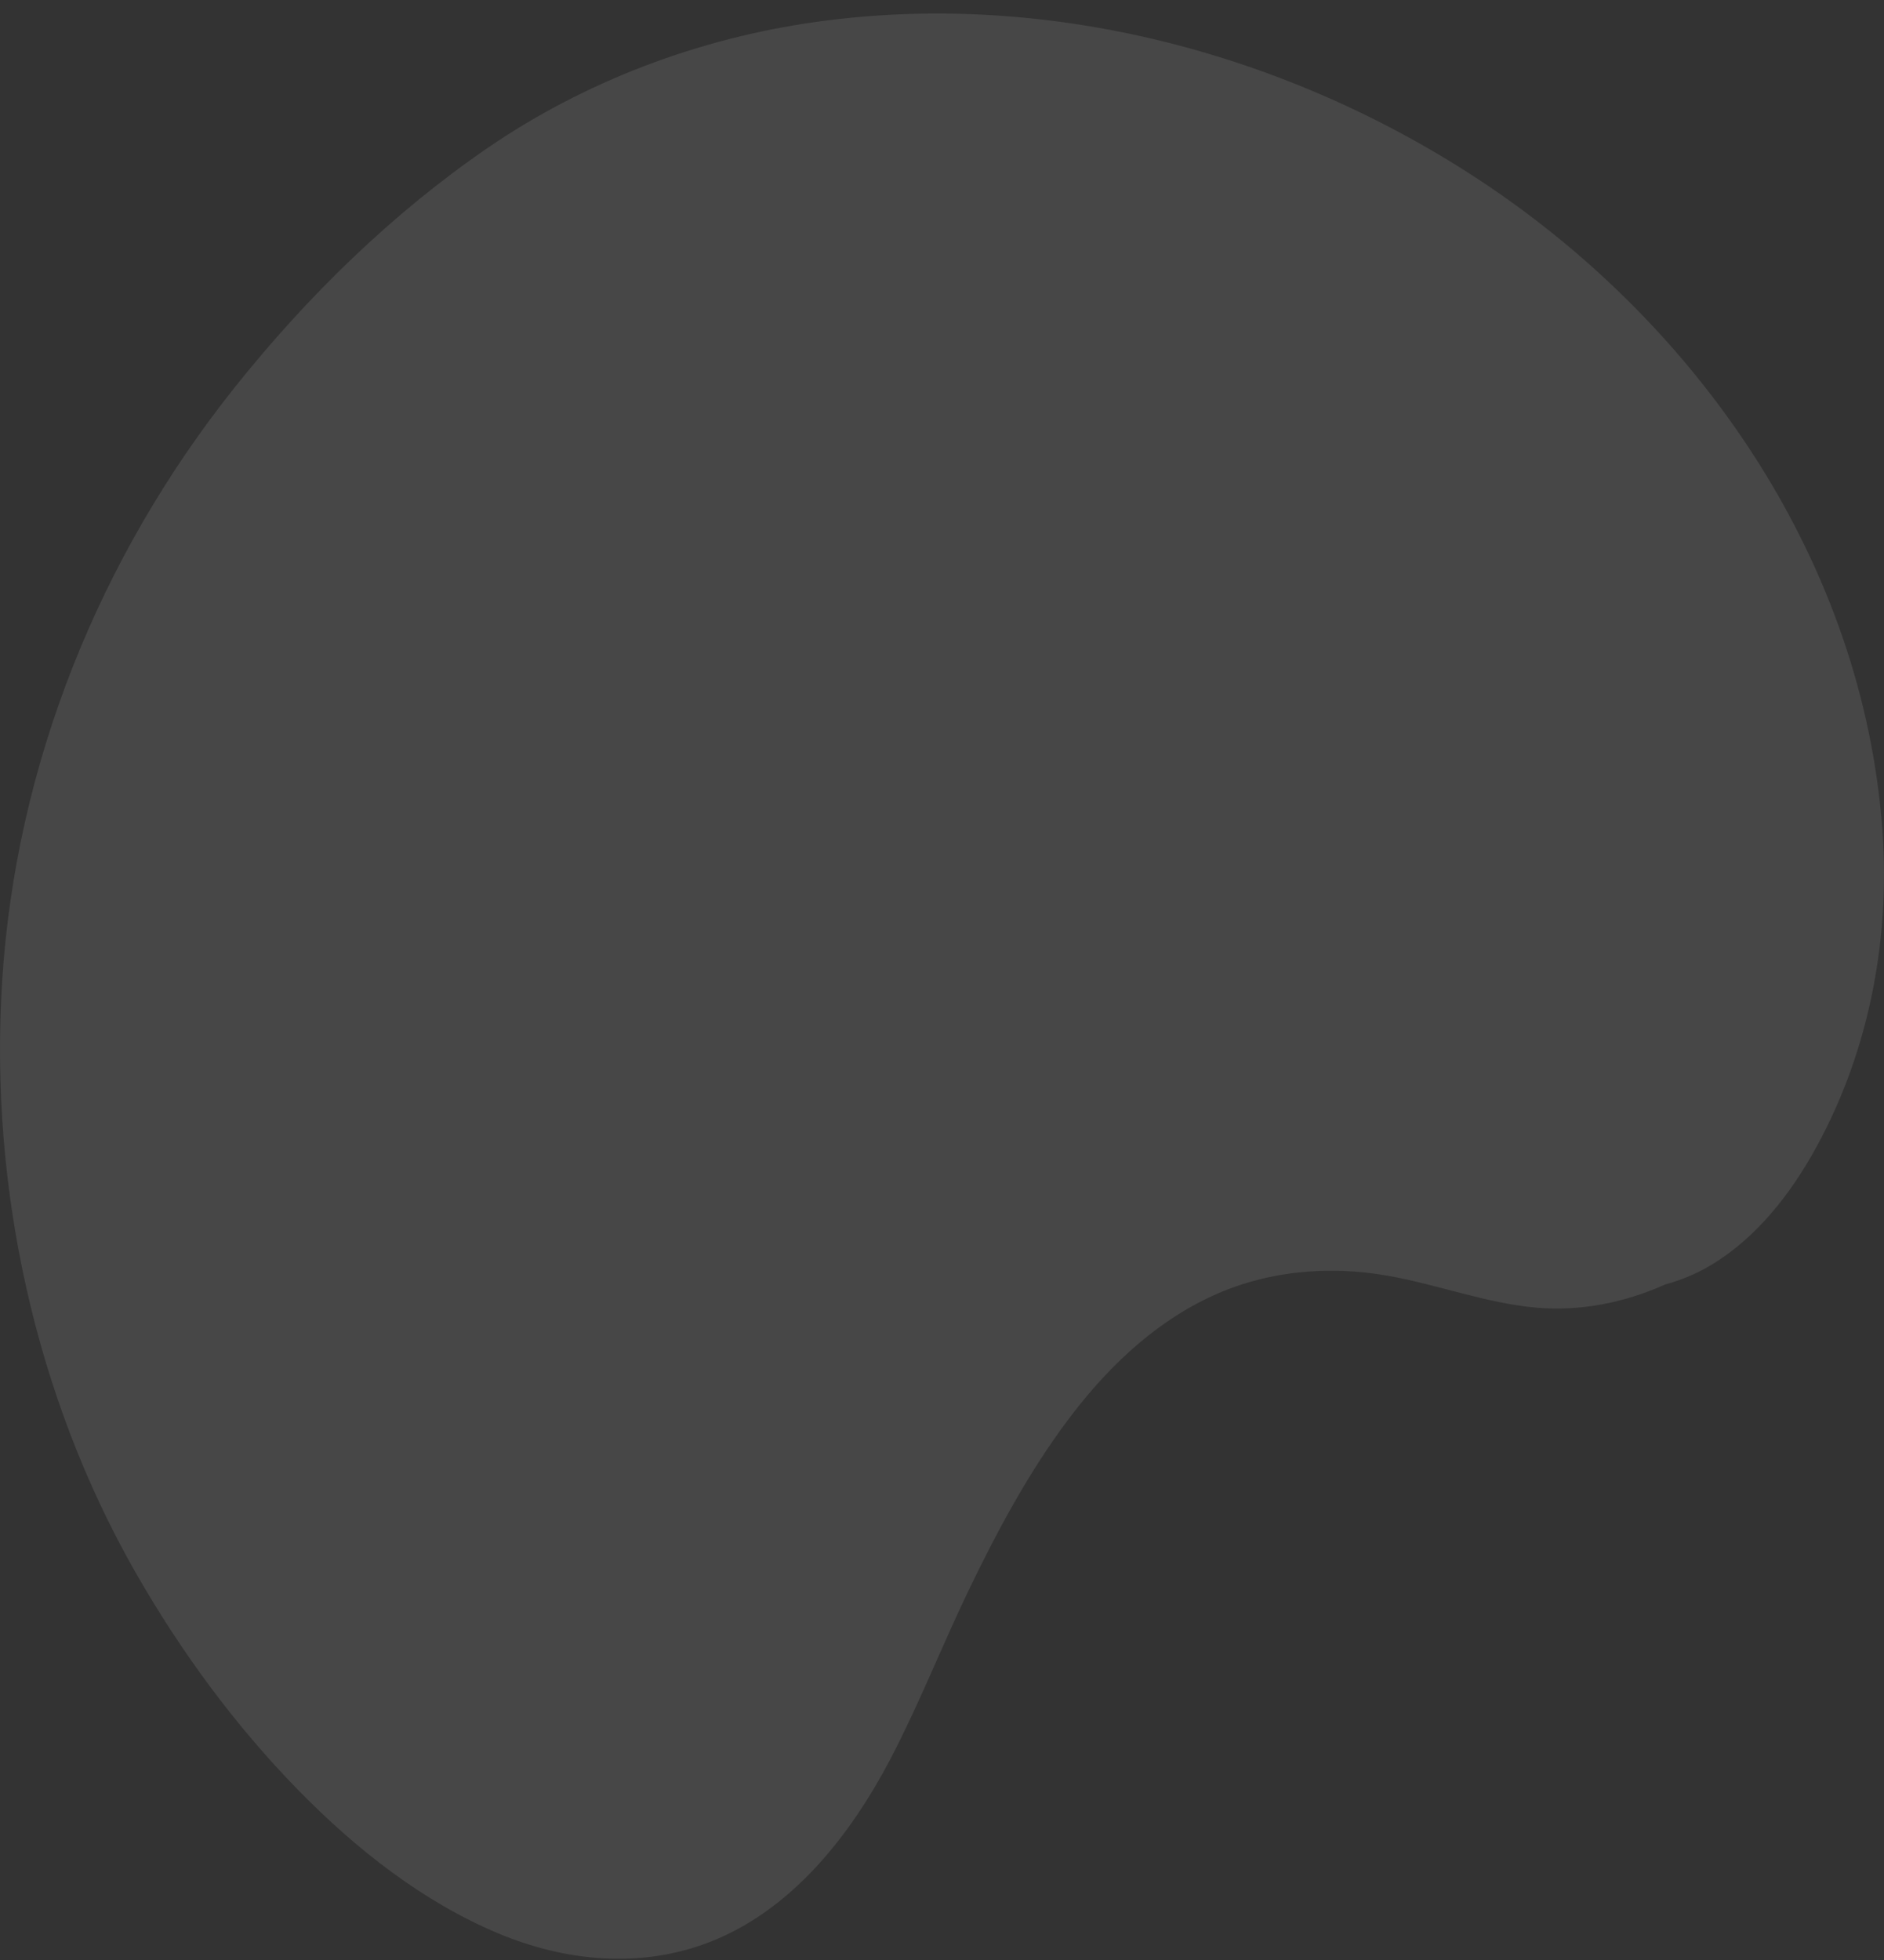 <svg width="100" height="104" viewBox="0 0 100 104" fill="none" xmlns="http://www.w3.org/2000/svg">
<rect x="0" y="0" width="100" height="104" fill="#333333" stroke="none"/>
<path opacity="0.1" d="M15.862 95.017C18.901 98.115 22.408 100.887 26.432 102.582C29.997 104.076 33.963 104.469 37.62 103.066C42.029 101.371 45.135 97.388 47.264 93.331C48.775 90.442 49.969 87.394 51.38 84.455C52.891 81.316 54.544 78.218 56.632 75.413C58.627 72.733 61.09 70.32 64.129 68.867C67.093 67.439 70.475 67.122 73.689 67.698C76.328 68.166 78.858 69.143 81.529 69.385C83.884 69.594 86.238 69.118 88.384 68.157C89.085 67.965 89.778 67.698 90.446 67.339C92.893 66.003 94.754 63.749 96.132 61.361C99.138 56.143 100.349 50.014 99.914 44.045C98.887 29.968 90.355 17.452 78.791 9.729C68.479 2.849 55.663 -0.566 43.315 1.163C37.103 2.031 31.066 4.302 25.881 7.85C20.805 11.332 16.288 15.749 12.456 20.558C5.258 29.584 0.808 40.638 0.107 52.185C-0.553 62.956 1.844 74.069 7.204 83.453C9.592 87.628 12.489 91.577 15.862 95.017Z" fill="white"/>
</svg>

